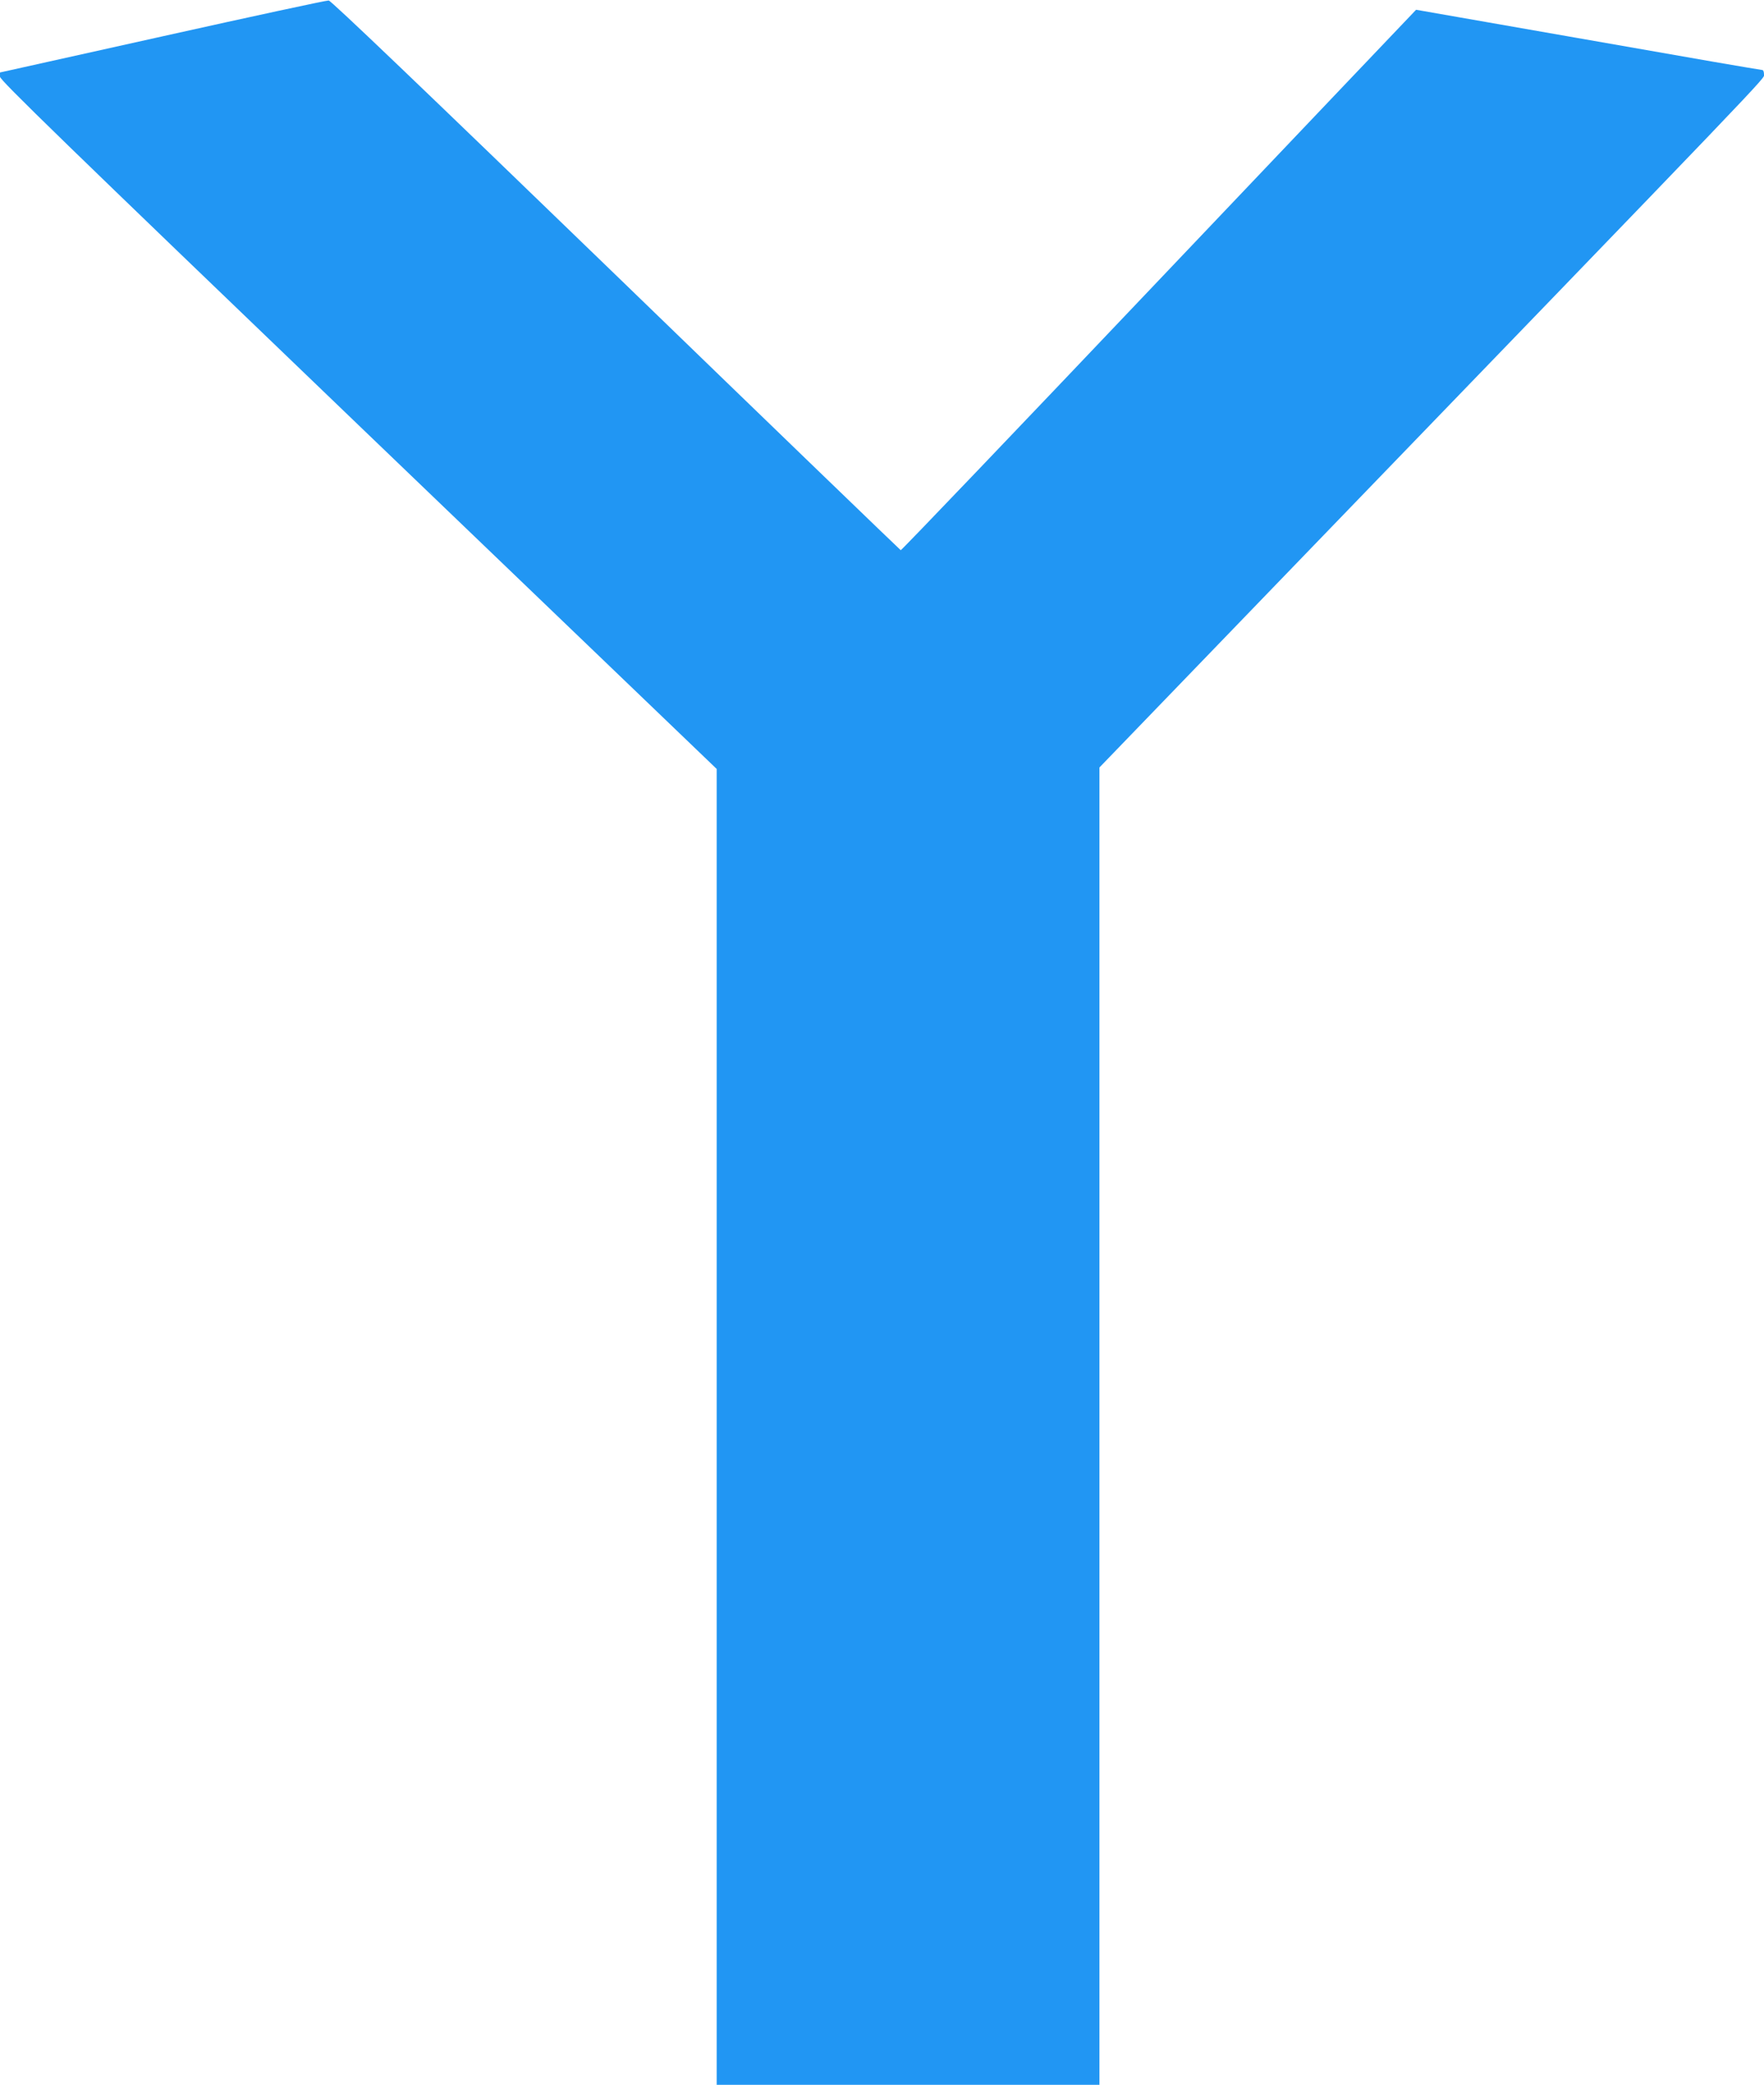 <?xml version="1.0" standalone="no"?>
<!DOCTYPE svg PUBLIC "-//W3C//DTD SVG 20010904//EN"
 "http://www.w3.org/TR/2001/REC-SVG-20010904/DTD/svg10.dtd">
<svg version="1.0" xmlns="http://www.w3.org/2000/svg"
 width="1083pt" height="1280pt" viewBox="0 0 1083 1280"
 preserveAspectRatio="xMidYMid meet">
<g transform="translate(0,1280) scale(0.1,-0.1)"
fill="#2196f3" stroke="none">
<path d="M998 12577 l-998 -222 0 -26 c0 -21 381 -391 2200 -2138 l2200 -2112
0 -4039 0 -4040 1175 0 1175 0 0 4044 0 4044 993 1029 c3190 3304 3087 3196
3087 3225 0 16 -4 28 -10 28 -5 0 -139 23 -297 50 -810 142 -1827 320 -1829
320 -1 0 -711 -747 -1579 -1660 -868 -914 -1581 -1660 -1585 -1658 -4 2 -791
761 -1748 1688 -1190 1151 -1749 1686 -1764 1687 -13 1 -472 -98 -1020 -220z"/>
</g>
</svg>
